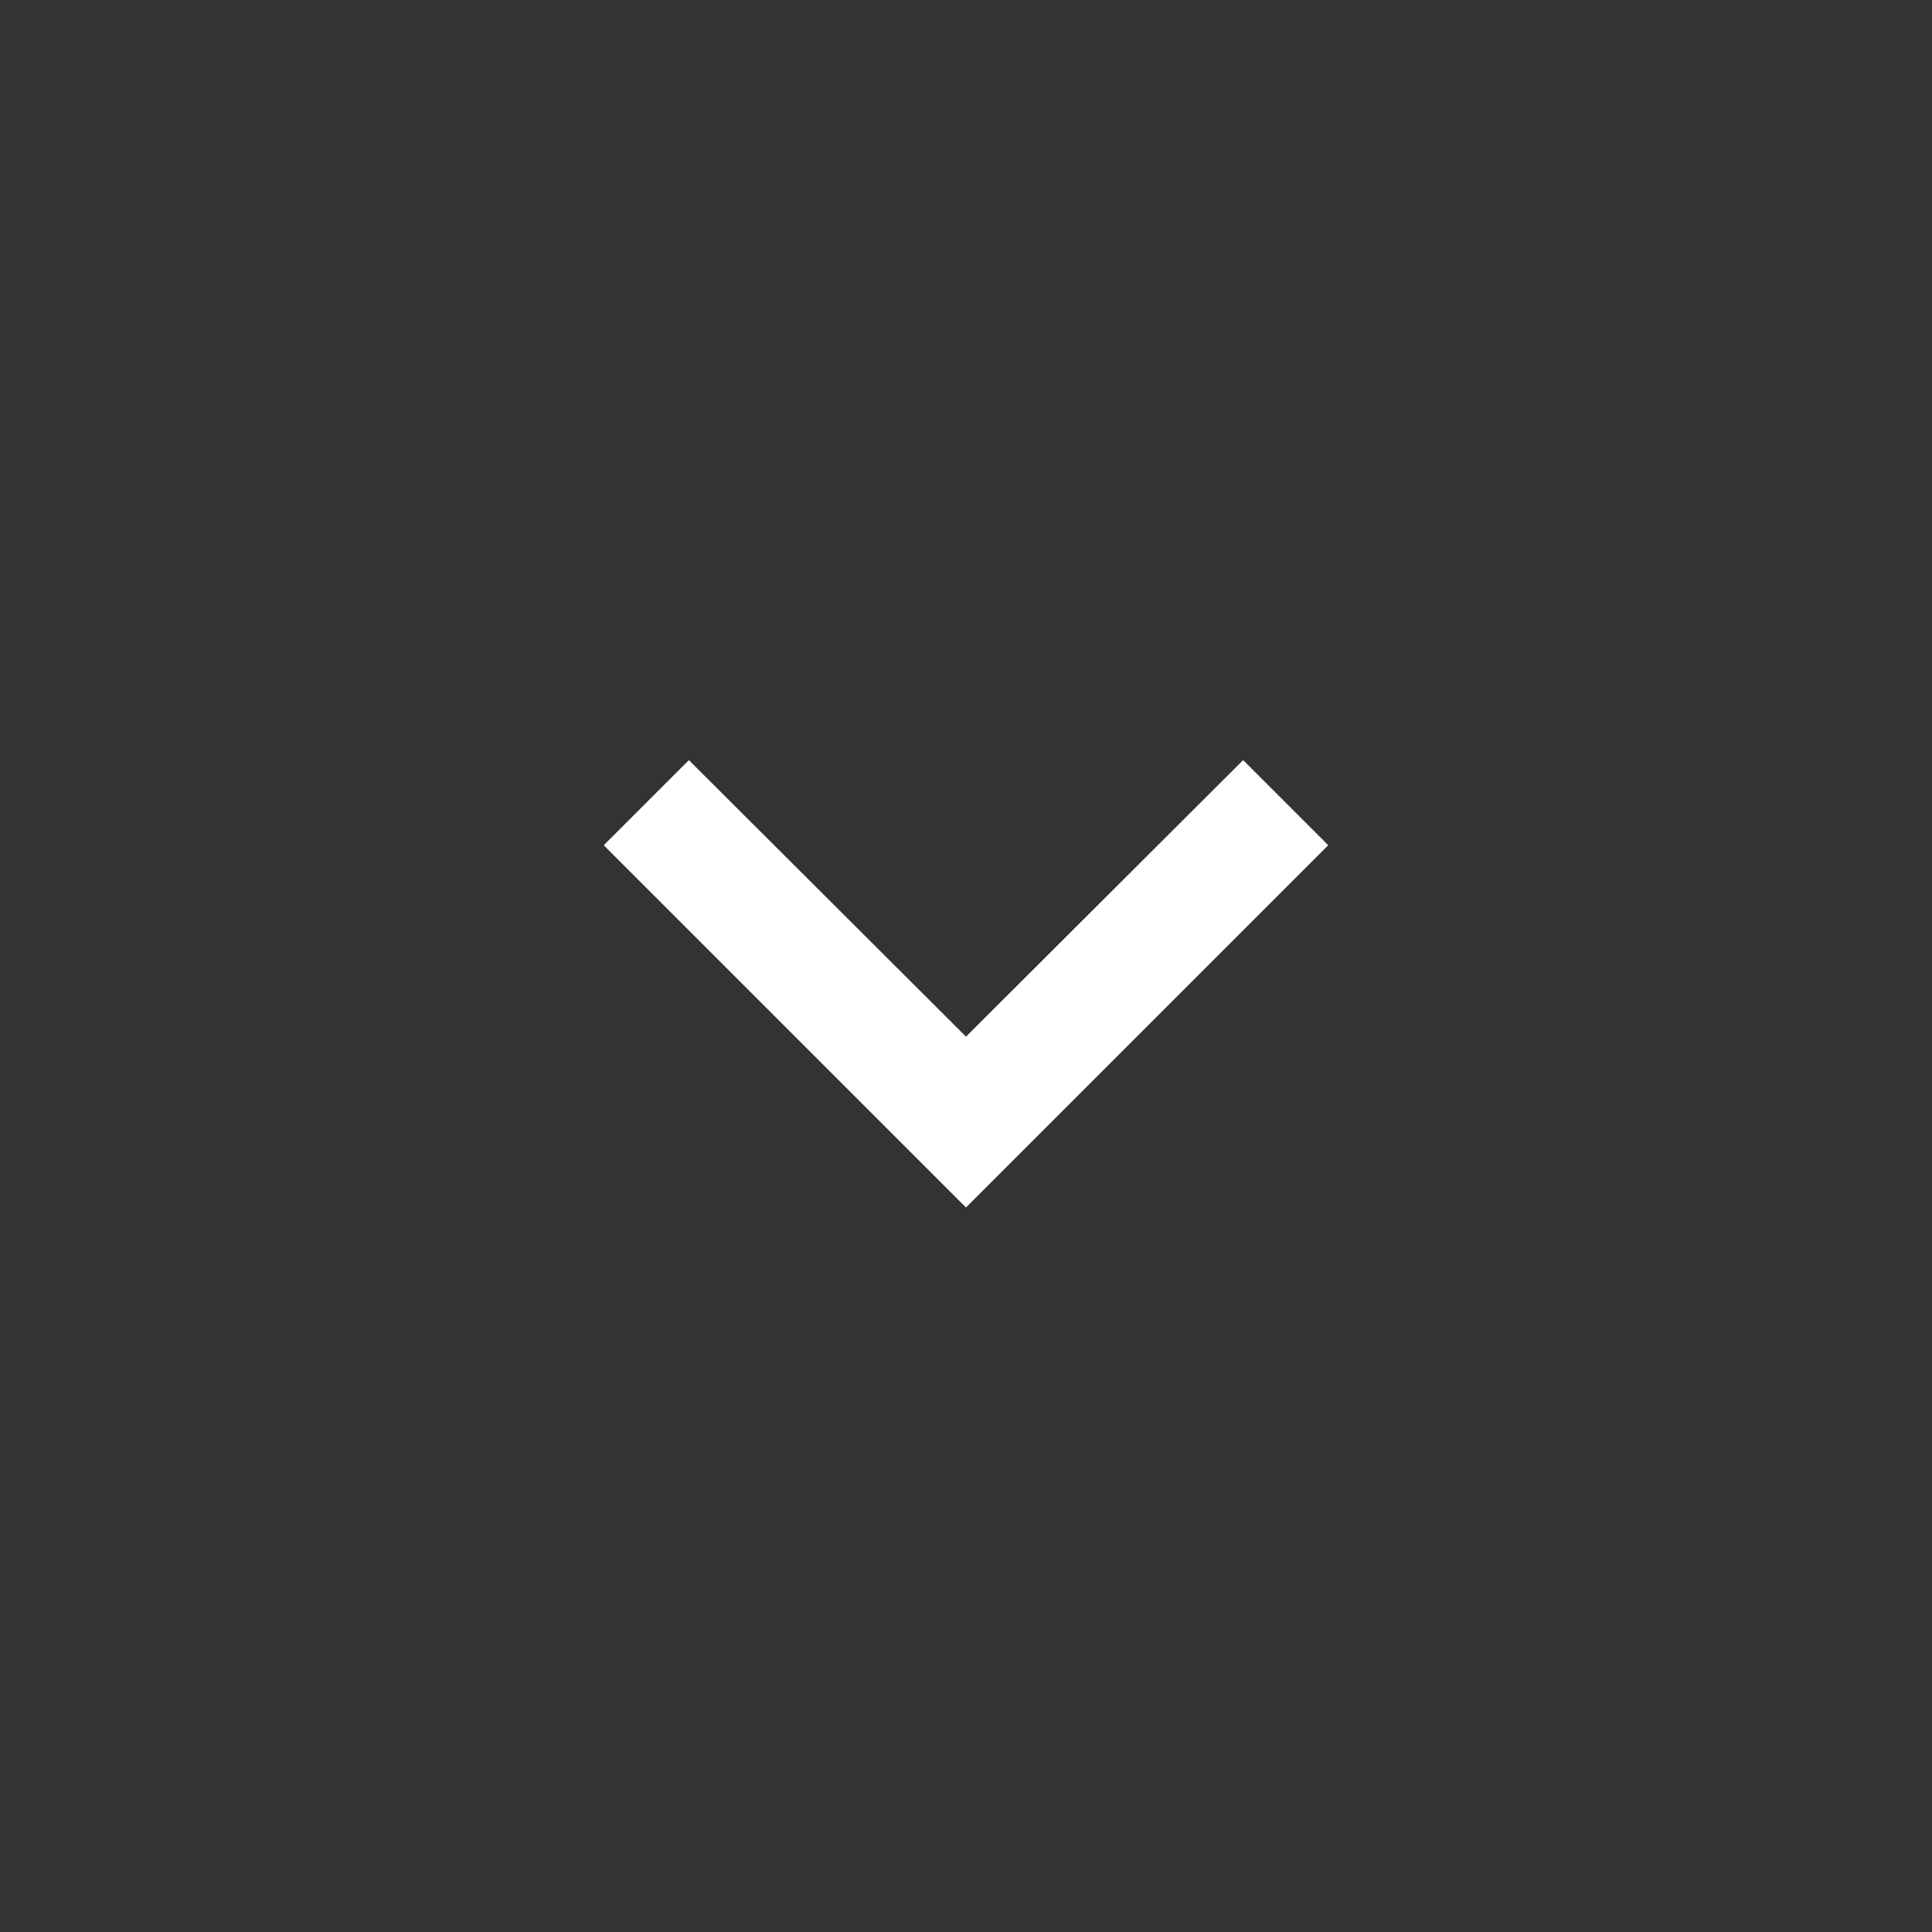 <?xml version="1.0" encoding="UTF-8"?> <svg xmlns="http://www.w3.org/2000/svg" width="32" height="32" viewBox="0 0 32 32" fill="none"><rect x="0" y="0" width="32" height="32" fill="#333333" stroke="none"/> <g clip-path="url(#clip0_1380_10724)"> <path d="M20.59 12.59L16 17.17L11.41 12.59L10 14L16 20L22 14L20.59 12.59Z" fill="white"></path> </g> <defs> <clipPath id="clip0_1380_10724"> <rect width="24" height="24" fill="white" transform="translate(4 4)"></rect> </clipPath> </defs> </svg> 